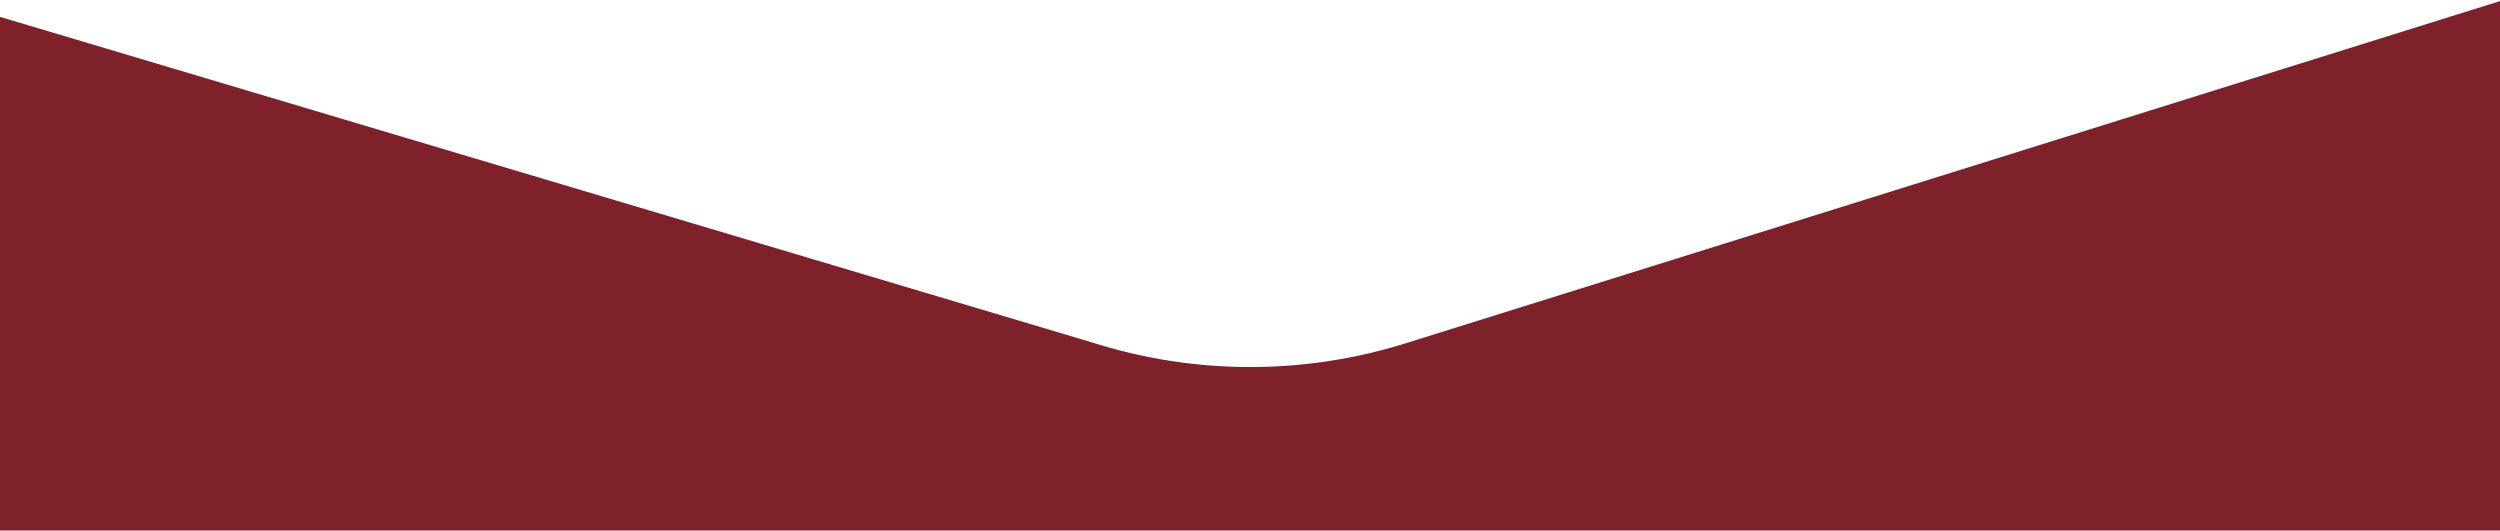 <?xml version="1.0" encoding="UTF-8"?>
<svg width="1440px" height="306px" viewBox="0 0 1440 306" version="1.1" xmlns="http://www.w3.org/2000/svg" xmlns:xlink="http://www.w3.org/1999/xlink">
    <!-- Generator: Sketch 61.2 (89653) - https://sketch.com -->
    <title>footer-back-3</title>
    <desc>Created with Sketch.</desc>
    <g id="Page-1" stroke="none" stroke-width="1" fill="none" fill-rule="evenodd">
        <g id="列表樣式/關於" transform="translate(0, -457)" fill="#7E212B">
            <path d="M811.404,654.183 C752.022,673.152 688.207,673.152 628.826,654.183 L0,466.717 L0,762.596 L1440,762.596 L1440,457.623 L811.404,654.183 Z" id="footer-back-3"></path>
        </g>
    </g>
</svg>